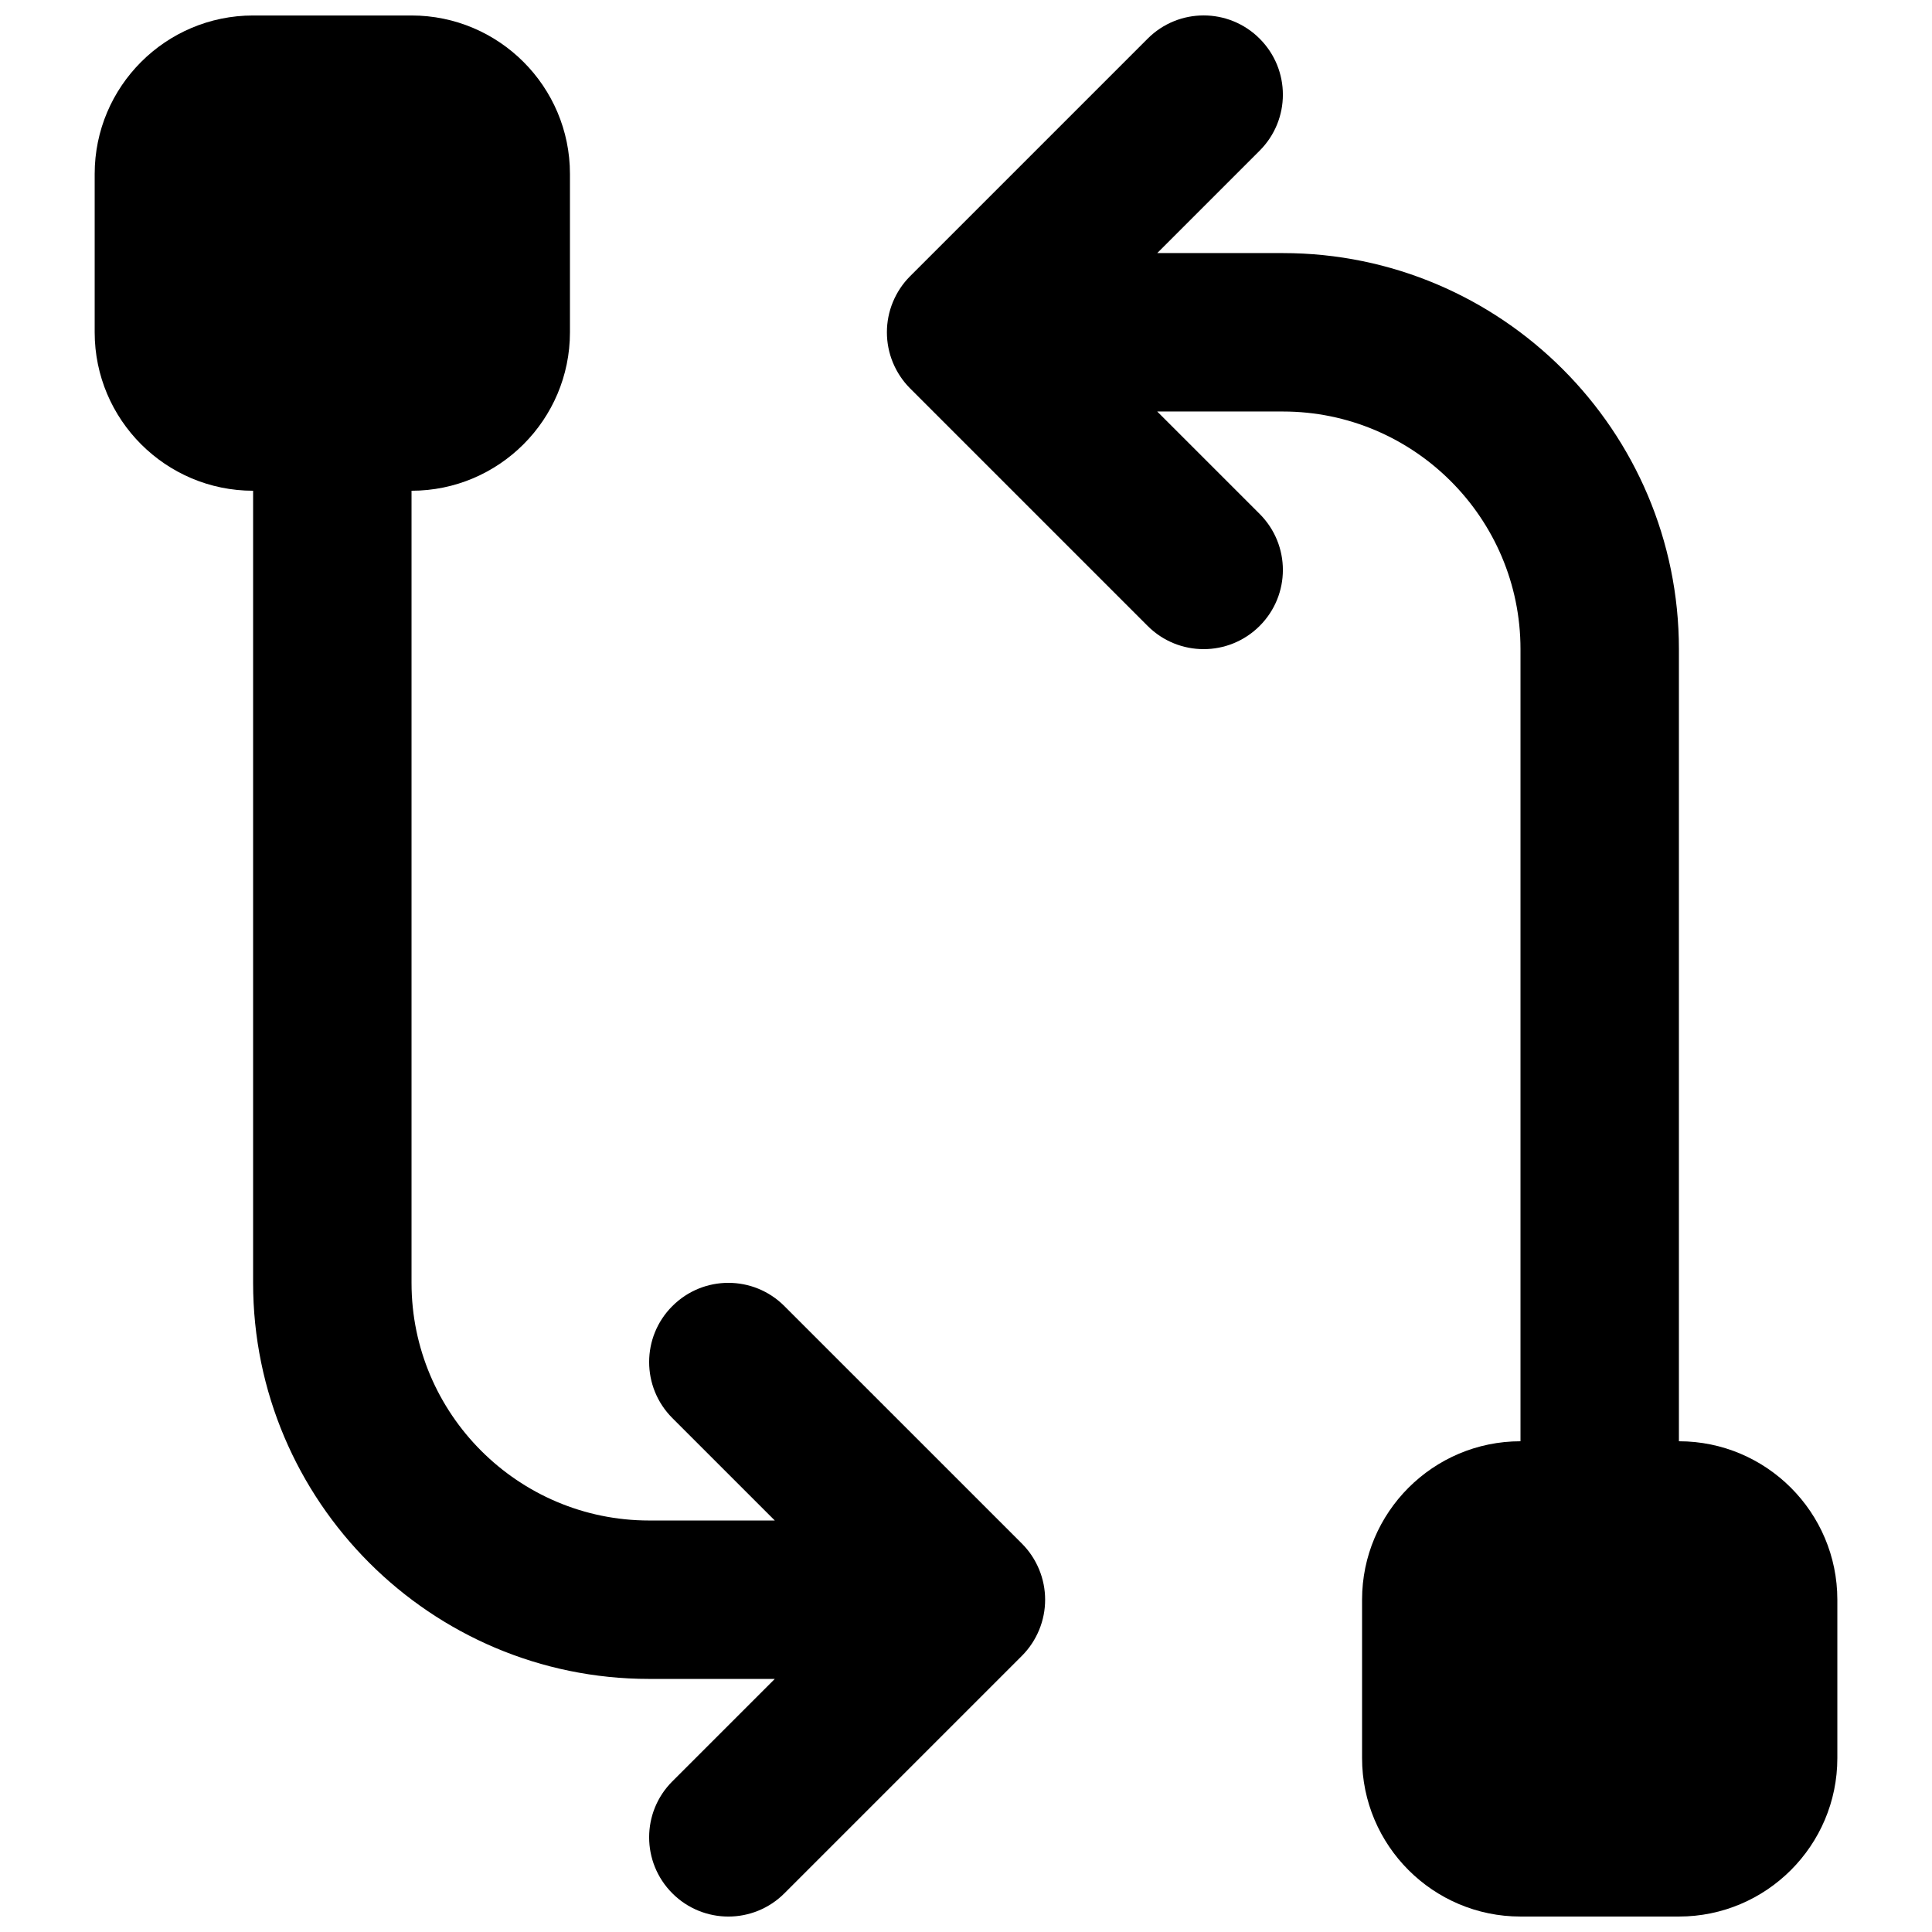 <?xml version="1.0" encoding="UTF-8"?>
<!-- Uploaded to: ICON Repo, www.iconrepo.com, Generator: ICON Repo Mixer Tools -->
<svg width="800px" height="800px" version="1.1" viewBox="144 144 512 512" xmlns="http://www.w3.org/2000/svg">
 <defs>
  <clipPath id="b">
   <path d="m169 148.09h252v503.81h-252z"/>
  </clipPath>
  <clipPath id="a">
   <path d="m379 148.09h252v503.81h-252z"/>
  </clipPath>
 </defs>
 <g>
  <g clip-path="url(#b)">
   <path d="m419.38 559.92c-1.07-2.582-2.606-4.891-4.555-6.844l-62.957-62.953c-8.207-8.211-21.473-8.211-29.684 0-8.207 8.184-8.207 21.473 0 29.68l27.145 27.145h-33.293c-34.723 0-62.977-28.254-62.977-62.977v-209.92c23.152 0 41.984-18.828 41.984-41.984v-41.984c0-23.152-18.832-41.98-41.984-41.98h-41.984c-23.156 0-41.984 18.828-41.984 41.98v41.984c0 23.156 18.828 41.984 41.984 41.984v209.92c0 57.875 47.086 104.96 104.96 104.96h33.293l-27.145 27.141c-8.207 8.188-8.207 21.477 0 29.684 4.094 4.094 9.469 6.152 14.844 6.152 5.371 0 10.746-2.059 14.84-6.152l62.957-62.953c1.949-1.953 3.484-4.262 4.555-6.844 2.121-5.121 2.121-10.918 0-16.039" fill-rule="evenodd"/>
  </g>
  <g clip-path="url(#a)">
   <path d="m588.93 525.95v-209.92c0-57.875-47.082-104.96-104.96-104.96h-33.293l27.145-27.145c8.207-8.207 8.207-21.473 0-29.68-8.207-8.211-21.477-8.211-29.684 0l-62.953 62.953c-1.953 1.953-3.484 4.262-4.559 6.844-2.117 5.121-2.117 10.914 0 16.039 1.074 2.582 2.606 4.891 4.559 6.844l62.953 62.953c4.094 4.094 9.469 6.152 14.844 6.152 5.371 0 10.746-2.059 14.84-6.152 8.207-8.207 8.207-21.473 0-29.684l-27.145-27.141h33.293c34.723 0 62.977 28.254 62.977 62.977v209.92c-23.152 0-41.984 18.832-41.984 41.984v41.984c0 23.156 18.832 41.984 41.984 41.984h41.984c23.156 0 41.984-18.828 41.984-41.984v-41.984c0-23.152-18.828-41.984-41.984-41.984" fill-rule="evenodd"/>
  </g>
 </g>
</svg>